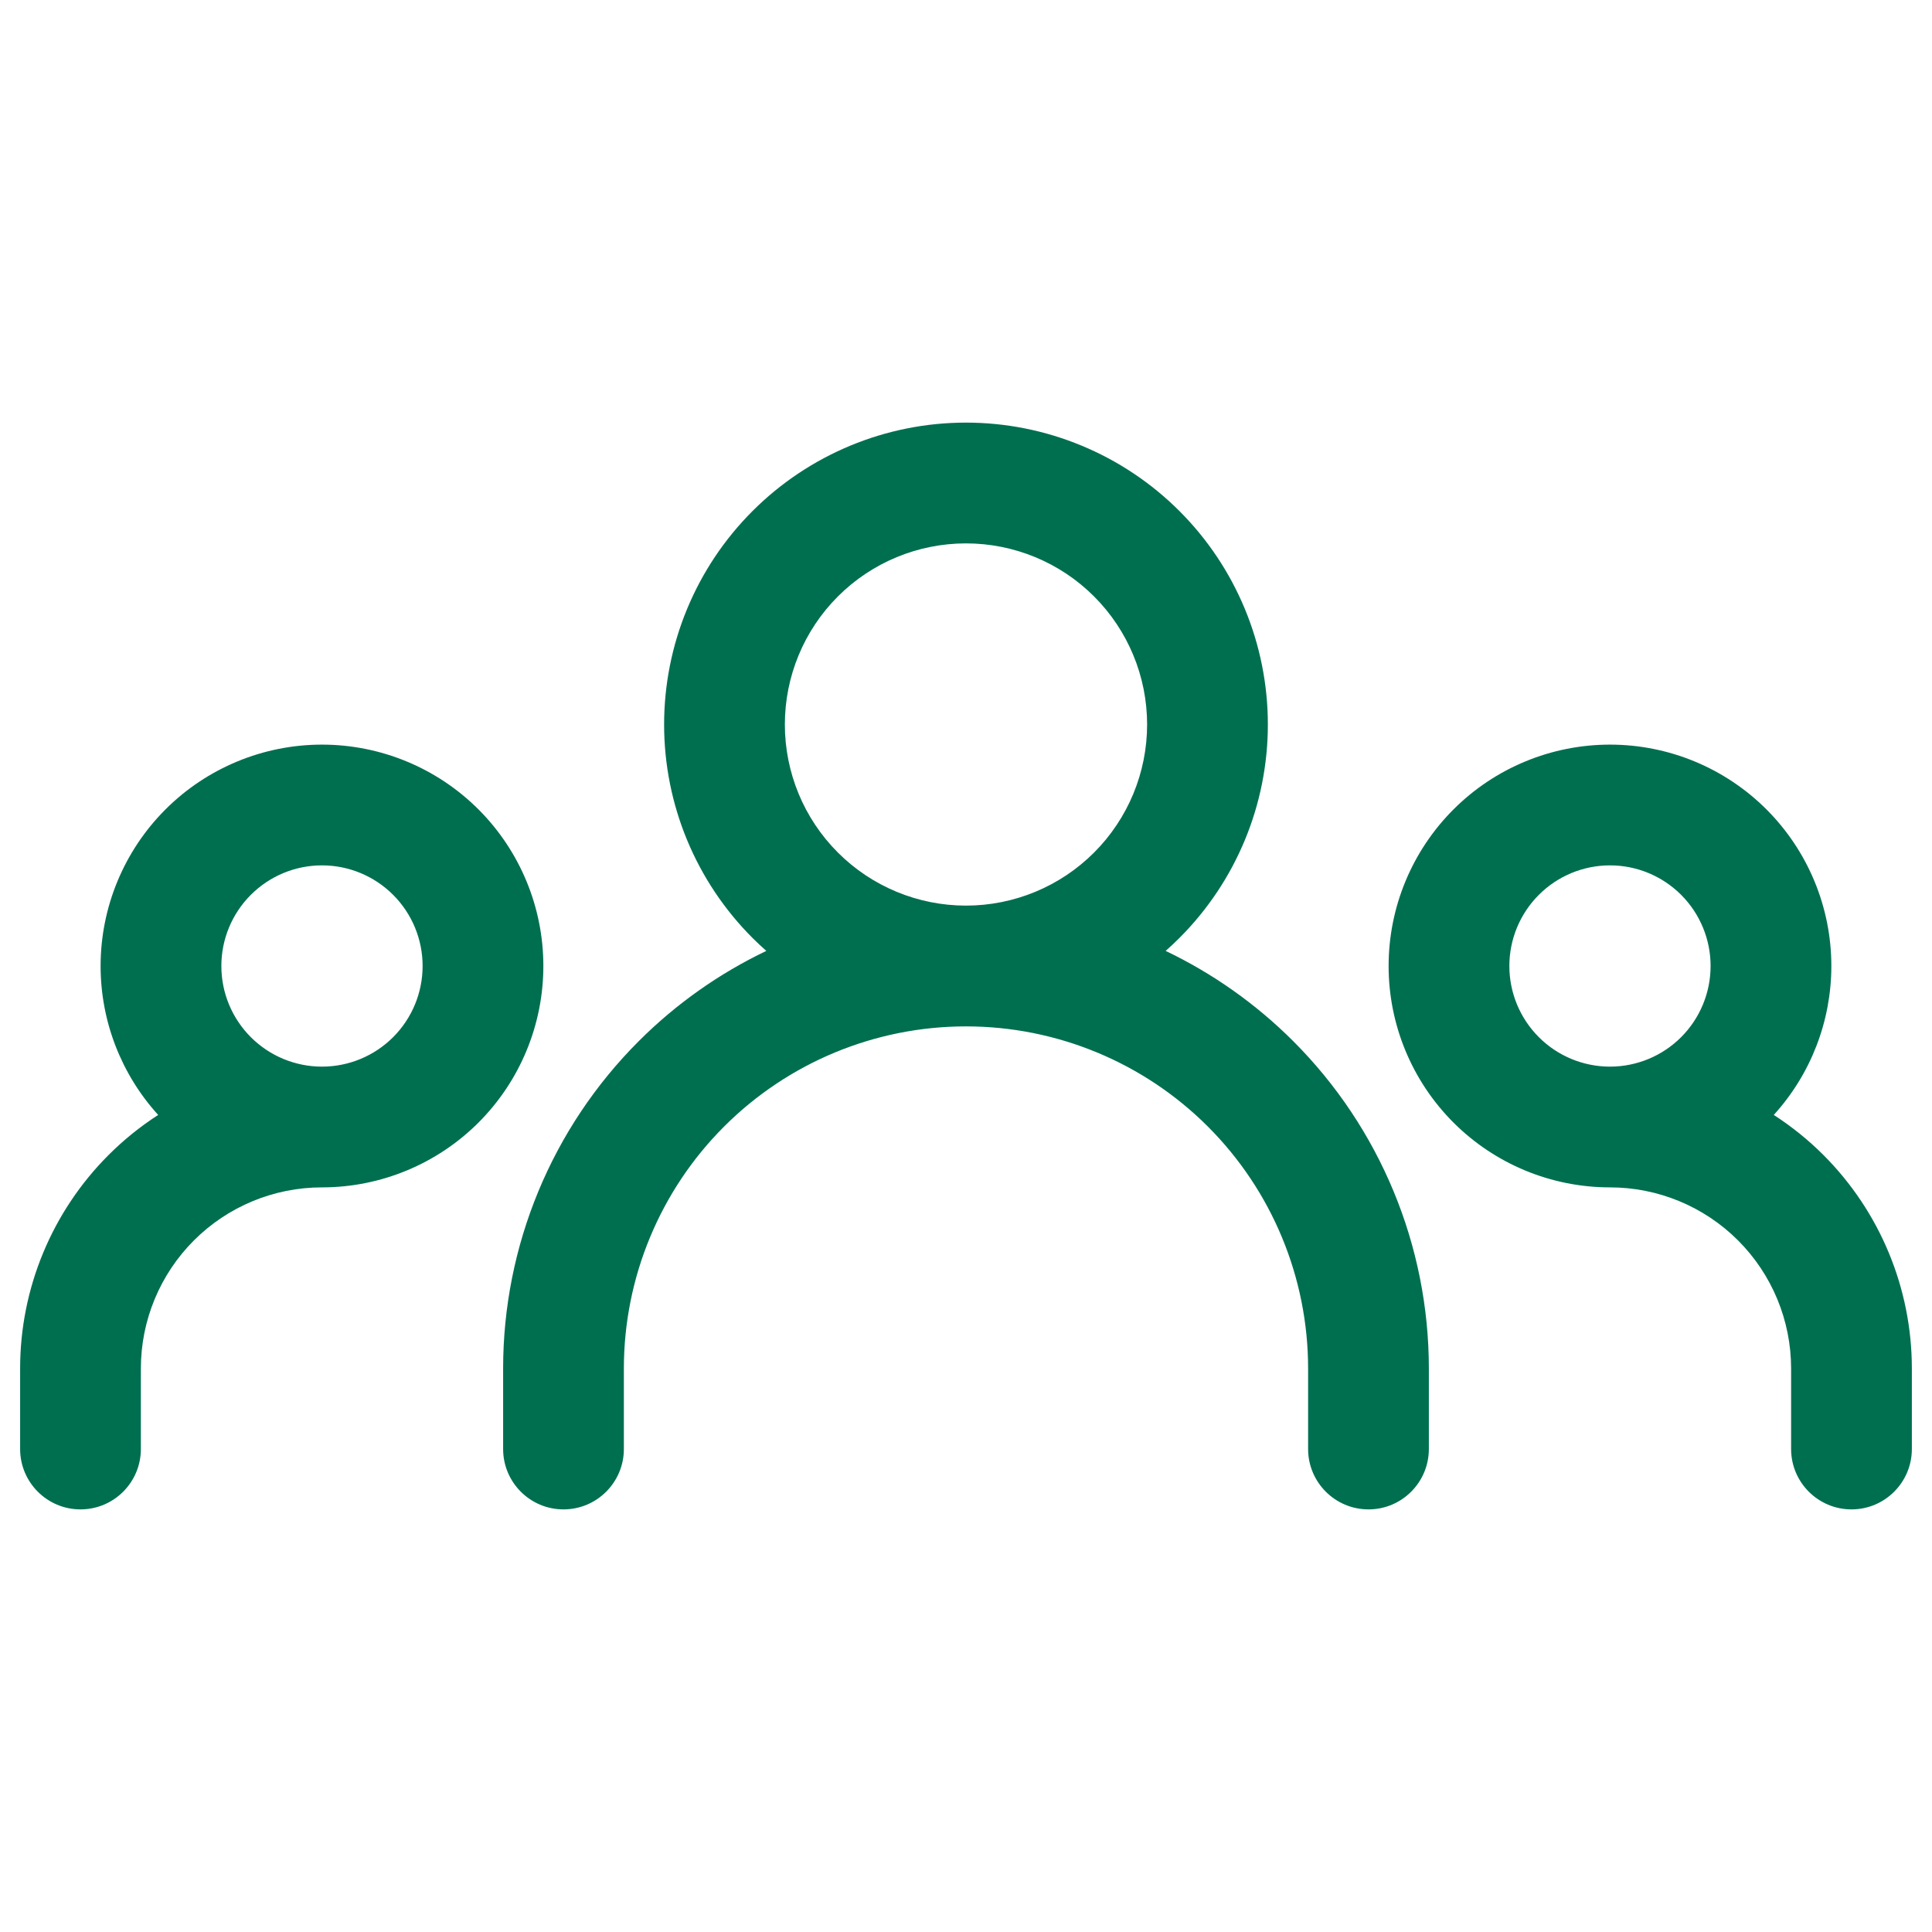 <svg width="70" height="70" viewBox="0 0 70 70" fill="none" xmlns="http://www.w3.org/2000/svg">
<path fill-rule="evenodd" clip-rule="evenodd" d="M27.265 18.516C29.317 16.465 32.099 15.312 34.999 15.312C37.9 15.312 40.682 16.465 42.733 18.516C44.785 20.567 45.937 23.349 45.937 26.25C45.937 29.151 44.785 31.933 42.733 33.984C42.571 34.146 42.405 34.302 42.234 34.453C43.934 35.266 45.5 36.367 46.858 37.725C50.003 40.87 51.77 45.135 51.77 49.583V52.5C51.77 53.708 50.791 54.688 49.583 54.688C48.375 54.688 47.395 53.708 47.395 52.5V49.583C47.395 46.296 46.089 43.143 43.764 40.818C41.44 38.493 38.287 37.188 34.999 37.188C31.712 37.188 28.559 38.493 26.234 40.818C23.91 43.143 22.604 46.296 22.604 49.583V52.5C22.604 53.708 21.624 54.688 20.416 54.688C19.208 54.688 18.229 53.708 18.229 52.5V49.583C18.229 45.135 19.995 40.87 23.141 37.725C24.498 36.367 26.065 35.266 27.765 34.453C27.594 34.302 27.427 34.146 27.265 33.984C25.214 31.933 24.062 29.151 24.062 26.25C24.062 23.349 25.214 20.567 27.265 18.516ZM34.999 19.688C33.259 19.688 31.59 20.379 30.359 21.61C29.128 22.84 28.437 24.509 28.437 26.25C28.437 27.991 29.128 29.66 30.359 30.89C31.59 32.121 33.259 32.812 34.999 32.812C36.74 32.812 38.409 32.121 39.64 30.89C40.87 29.66 41.562 27.991 41.562 26.25C41.562 24.509 40.87 22.84 39.64 21.61C38.409 20.379 36.74 19.688 34.999 19.688ZM5.994 29.328C7.499 27.824 9.539 26.979 11.666 26.979C13.793 26.979 15.833 27.824 17.338 29.328C18.842 30.833 19.687 32.873 19.687 35C19.687 37.127 18.842 39.167 17.338 40.672C15.833 42.176 13.793 43.021 11.666 43.021C9.926 43.021 8.256 43.712 7.026 44.943C5.795 46.174 5.104 47.843 5.104 49.583V52.5C5.104 53.708 4.124 54.688 2.916 54.688C1.708 54.688 0.729 53.708 0.729 52.5V49.583C0.729 46.682 1.881 43.901 3.932 41.849C4.483 41.298 5.087 40.812 5.731 40.396C4.392 38.923 3.645 37 3.645 35C3.645 32.873 4.49 30.833 5.994 29.328ZM11.666 31.354C10.699 31.354 9.772 31.738 9.088 32.422C8.404 33.106 8.02 34.033 8.02 35C8.02 35.967 8.404 36.894 9.088 37.578C9.772 38.262 10.699 38.646 11.666 38.646C12.633 38.646 13.56 38.262 14.244 37.578C14.928 36.894 15.312 35.967 15.312 35C15.312 34.033 14.928 33.106 14.244 32.422C13.56 31.738 12.633 31.354 11.666 31.354ZM52.661 29.328C54.165 27.824 56.205 26.979 58.333 26.979C60.46 26.979 62.5 27.824 64.004 29.328C65.508 30.833 66.353 32.873 66.353 35C66.353 37 65.607 38.923 64.267 40.396C64.912 40.812 65.516 41.298 66.067 41.849C68.118 43.901 69.27 46.682 69.27 49.583V52.5C69.27 53.708 68.291 54.688 67.083 54.688C65.875 54.688 64.895 53.708 64.895 52.5V49.583C64.895 47.843 64.204 46.174 62.973 44.943C61.742 43.712 60.073 43.021 58.333 43.021C56.205 43.021 54.165 42.176 52.661 40.672C51.157 39.167 50.312 37.127 50.312 35C50.312 32.873 51.157 30.833 52.661 29.328ZM58.333 38.646C59.3 38.646 60.227 38.262 60.911 37.578C61.594 36.894 61.978 35.967 61.978 35C61.978 34.033 61.594 33.106 60.911 32.422C60.227 31.738 59.3 31.354 58.333 31.354C57.366 31.354 56.438 31.738 55.755 32.422C55.071 33.106 54.687 34.033 54.687 35C54.687 35.967 55.071 36.894 55.755 37.578C56.438 38.262 57.366 38.646 58.333 38.646Z" fill="#006F50"/>
</svg>
